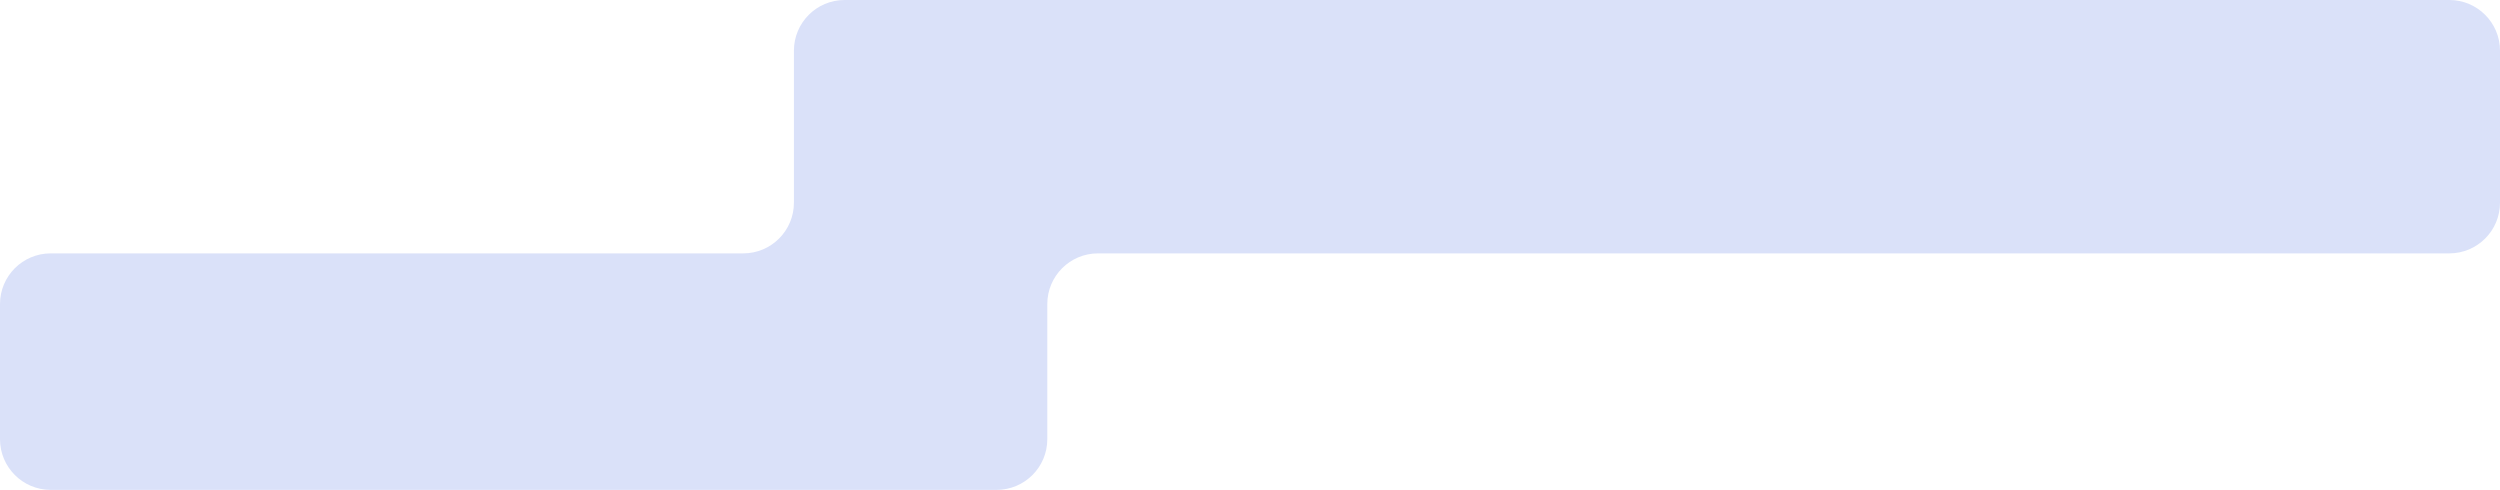<?xml version="1.0" encoding="UTF-8"?> <svg xmlns="http://www.w3.org/2000/svg" width="148" height="29" viewBox="0 0 148 29" fill="none"><path fill-rule="evenodd" clip-rule="evenodd" d="M148 3C148 1.343 146.657 0 145 0H50C48.343 0 47 1.343 47 3V12C47 13.657 45.657 15 44 15H3C1.343 15 0 16.343 0 18V26C0 27.657 1.343 29 3 29H59C60.657 29 62 27.657 62 26V18C62 16.343 63.343 15 65 15H145C146.657 15 148 13.657 148 12V3Z" fill="#DAE1F9"></path></svg> 